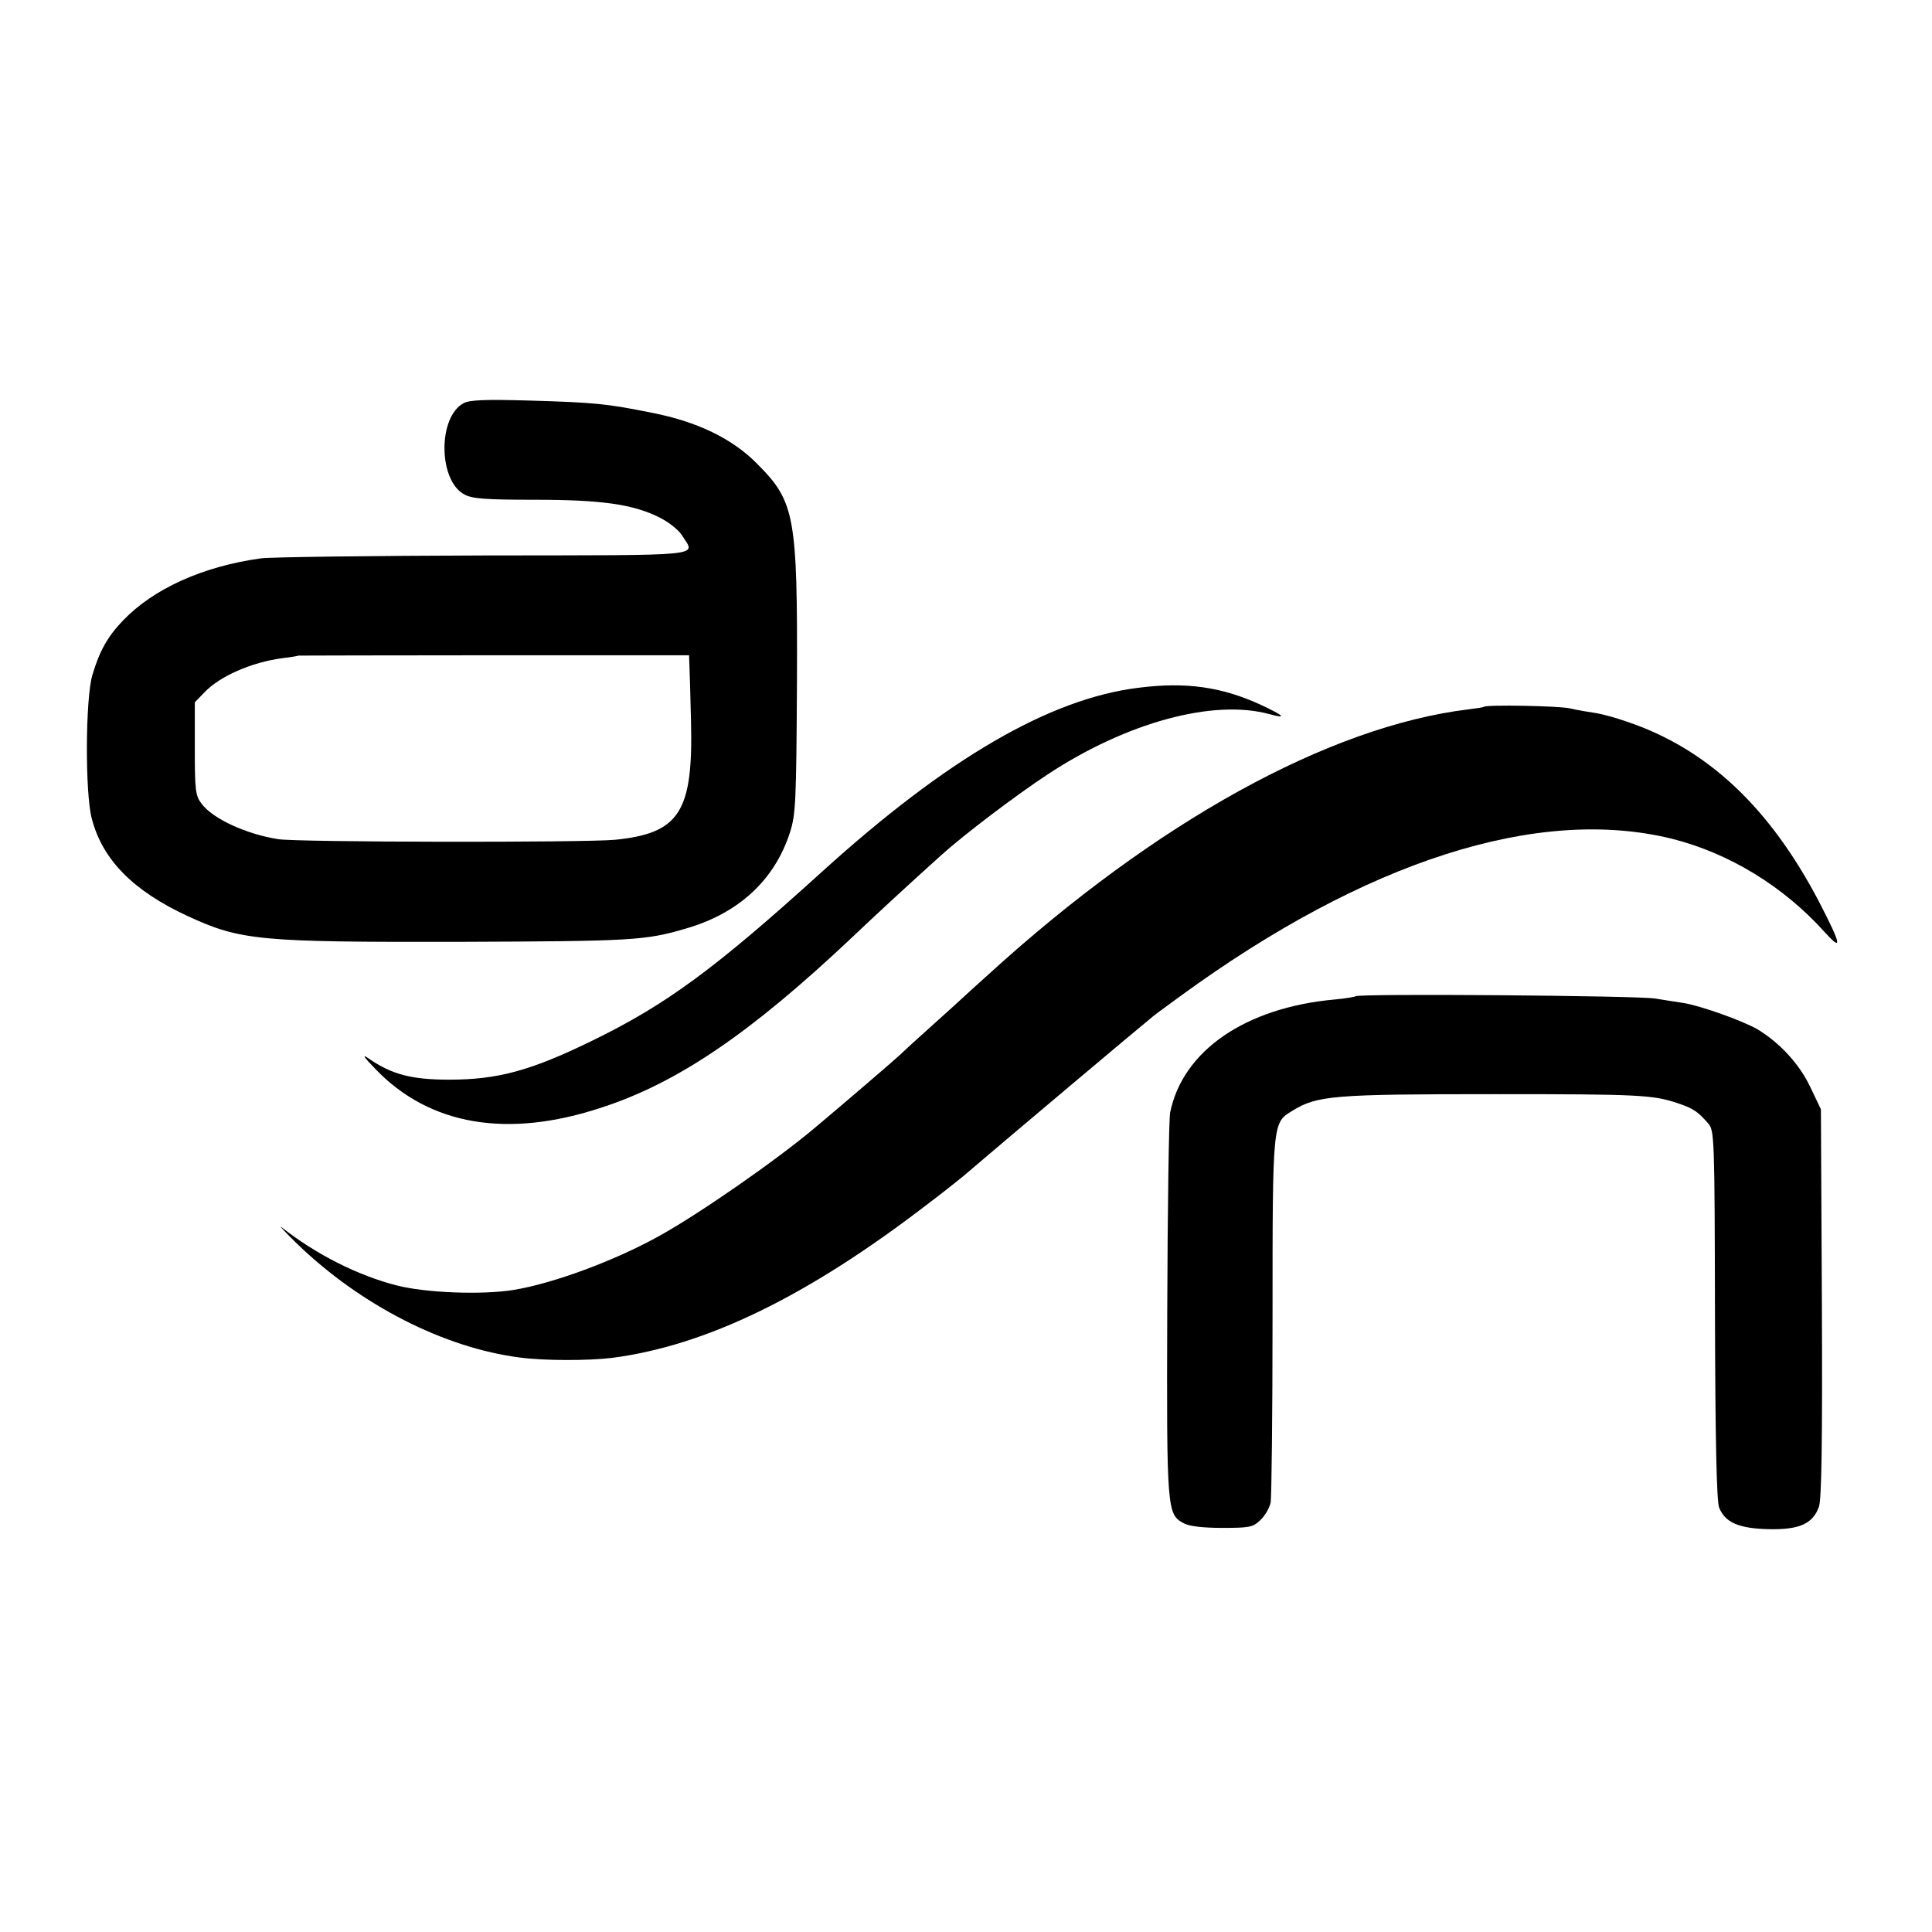 <?xml version="1.0" standalone="no"?>
<!DOCTYPE svg PUBLIC "-//W3C//DTD SVG 20010904//EN"
 "http://www.w3.org/TR/2001/REC-SVG-20010904/DTD/svg10.dtd">
<svg version="1.0" xmlns="http://www.w3.org/2000/svg"
 width="600pt" height="600pt" viewBox="0 0 600 600"
 preserveAspectRatio="xMidYMid meet">
<g transform="translate(0,600) scale(0.1,-0.1)"
fill="#000000" stroke="none">
<path d="M1440 4748 c-81 -43 -79 -242 3 -284 24 -13 67 -16 216 -16 210 0
307 -14 389 -55 30 -15 61 -40 71 -57 40 -65 88 -60 -614 -61 -352 -1 -665 -5
-695 -9 -180 -25 -333 -94 -428 -193 -48 -50 -73 -95 -95 -169 -22 -73 -23
-368 -2 -446 33 -128 129 -225 298 -303 164 -76 223 -81 837 -80 544 2 583 4
709 41 164 47 276 150 324 298 18 56 20 91 22 466 2 520 -6 562 -125 681 -76
77 -186 130 -325 157 -139 28 -175 32 -380 38 -138 4 -186 2 -205 -8z m701
-813 c1 -16 3 -95 5 -175 7 -282 -36 -348 -236 -368 -93 -9 -989 -8 -1047 2
-100 16 -203 64 -237 110 -19 25 -21 41 -21 171 l0 144 30 31 c48 50 145 93
242 106 26 3 49 7 50 8 1 0 274 1 607 1 l606 0 1 -30z"/>
<path d="M3535 3864 c-276 -34 -596 -221 -983 -572 -332 -301 -484 -413 -717
-526 -189 -92 -291 -119 -440 -119 -116 0 -178 16 -249 65 -23 16 -18 7 19
-31 168 -176 411 -218 705 -120 236 77 461 231 771 523 68 65 196 183 283 261
71 64 232 186 331 251 245 161 514 234 688 186 55 -15 45 -5 -25 28 -123 57
-235 73 -383 54z"/>
<path d="M4608 3805 c-2 -2 -23 -5 -48 -8 -433 -53 -970 -349 -1490 -823 -25
-22 -74 -67 -110 -100 -117 -105 -143 -129 -164 -149 -18 -17 -180 -156 -266
-228 -120 -101 -359 -267 -482 -335 -138 -77 -330 -148 -453 -168 -99 -16
-274 -9 -363 14 -121 31 -250 96 -358 181 -11 9 11 -15 50 -53 196 -189 455
-322 691 -352 75 -10 212 -10 286 -1 292 38 607 191 979 477 47 35 96 75 110
86 119 102 555 469 590 497 8 7 47 35 85 63 577 421 1112 592 1528 489 178
-45 346 -148 473 -289 57 -63 53 -42 -16 92 -154 295 -348 477 -598 561 -34
12 -78 24 -99 27 -21 3 -56 9 -77 14 -35 8 -260 12 -268 5z"/>
<path d="M4210 2906 c-3 -2 -32 -7 -65 -10 -277 -25 -472 -159 -511 -351 -4
-22 -8 -299 -9 -615 -2 -624 -1 -633 52 -661 17 -9 59 -14 119 -14 84 0 95 2
118 24 14 13 28 37 32 54 3 16 6 277 6 580 0 605 0 600 61 637 77 48 127 52
632 52 442 0 488 -2 565 -28 48 -16 63 -26 95 -63 19 -22 20 -39 21 -595 1
-382 5 -580 13 -598 18 -46 61 -65 154 -67 96 -2 137 17 156 70 8 24 11 200 9
634 l-3 600 -32 67 c-34 73 -96 140 -166 182 -48 27 -174 72 -228 81 -19 3
-59 9 -89 14 -55 9 -922 16 -930 7z"/>
</g>
</svg>
